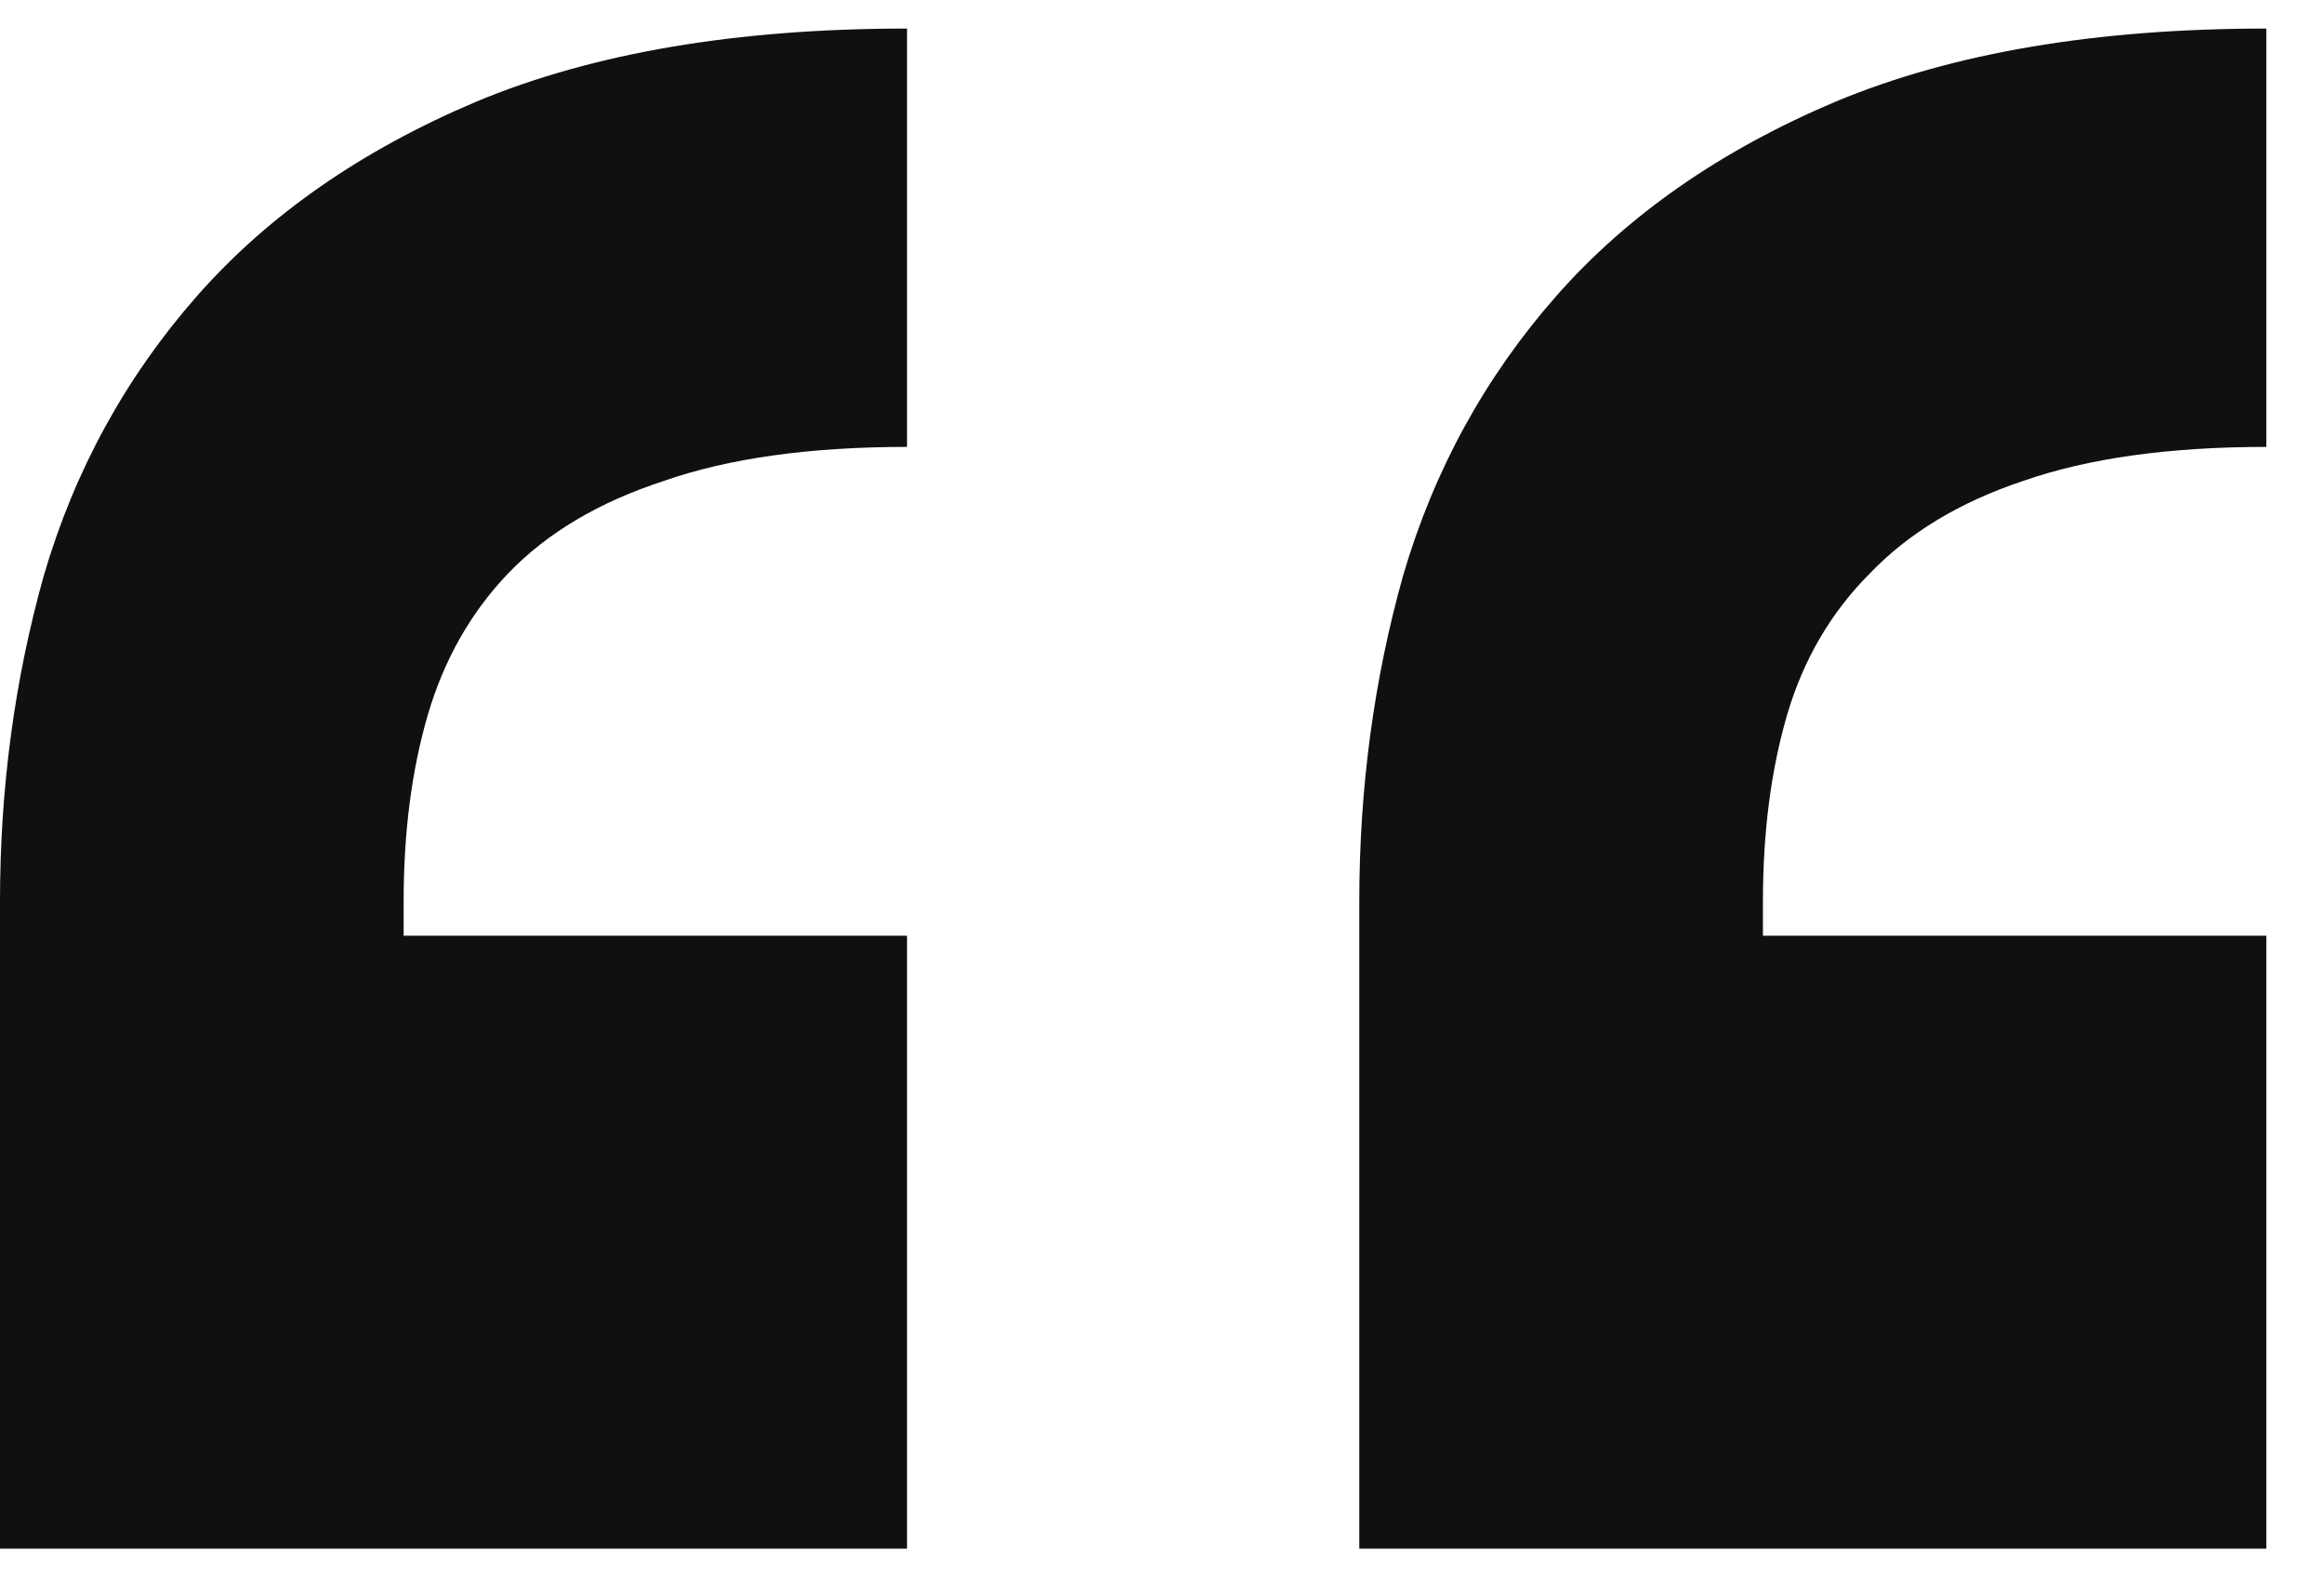 <svg width="28" height="19" viewBox="0 0 28 19" fill="none" xmlns="http://www.w3.org/2000/svg">
<path id="&#226;&#128;&#156;" d="M10.928 18.654H0V10.861C0 9.494 0.176 8.186 0.527 6.936C0.898 5.666 1.514 4.543 2.373 3.566C3.232 2.59 4.355 1.809 5.742 1.223C7.148 0.637 8.877 0.344 10.928 0.344V5.383C9.756 5.383 8.779 5.52 7.998 5.793C7.217 6.047 6.592 6.418 6.123 6.906C5.674 7.375 5.352 7.941 5.156 8.605C4.961 9.27 4.863 10.021 4.863 10.861V11.271H10.928V18.654ZM27.305 18.654H16.377V10.861C16.377 9.494 16.553 8.186 16.904 6.936C17.275 5.666 17.891 4.543 18.75 3.566C19.609 2.59 20.732 1.809 22.119 1.223C23.525 0.637 25.254 0.344 27.305 0.344V5.383C26.133 5.383 25.156 5.52 24.375 5.793C23.613 6.047 22.998 6.418 22.529 6.906C22.061 7.375 21.729 7.941 21.533 8.605C21.338 9.27 21.24 10.021 21.24 10.861V11.271H27.305V18.654Z" fill="#101010"/>
</svg>
